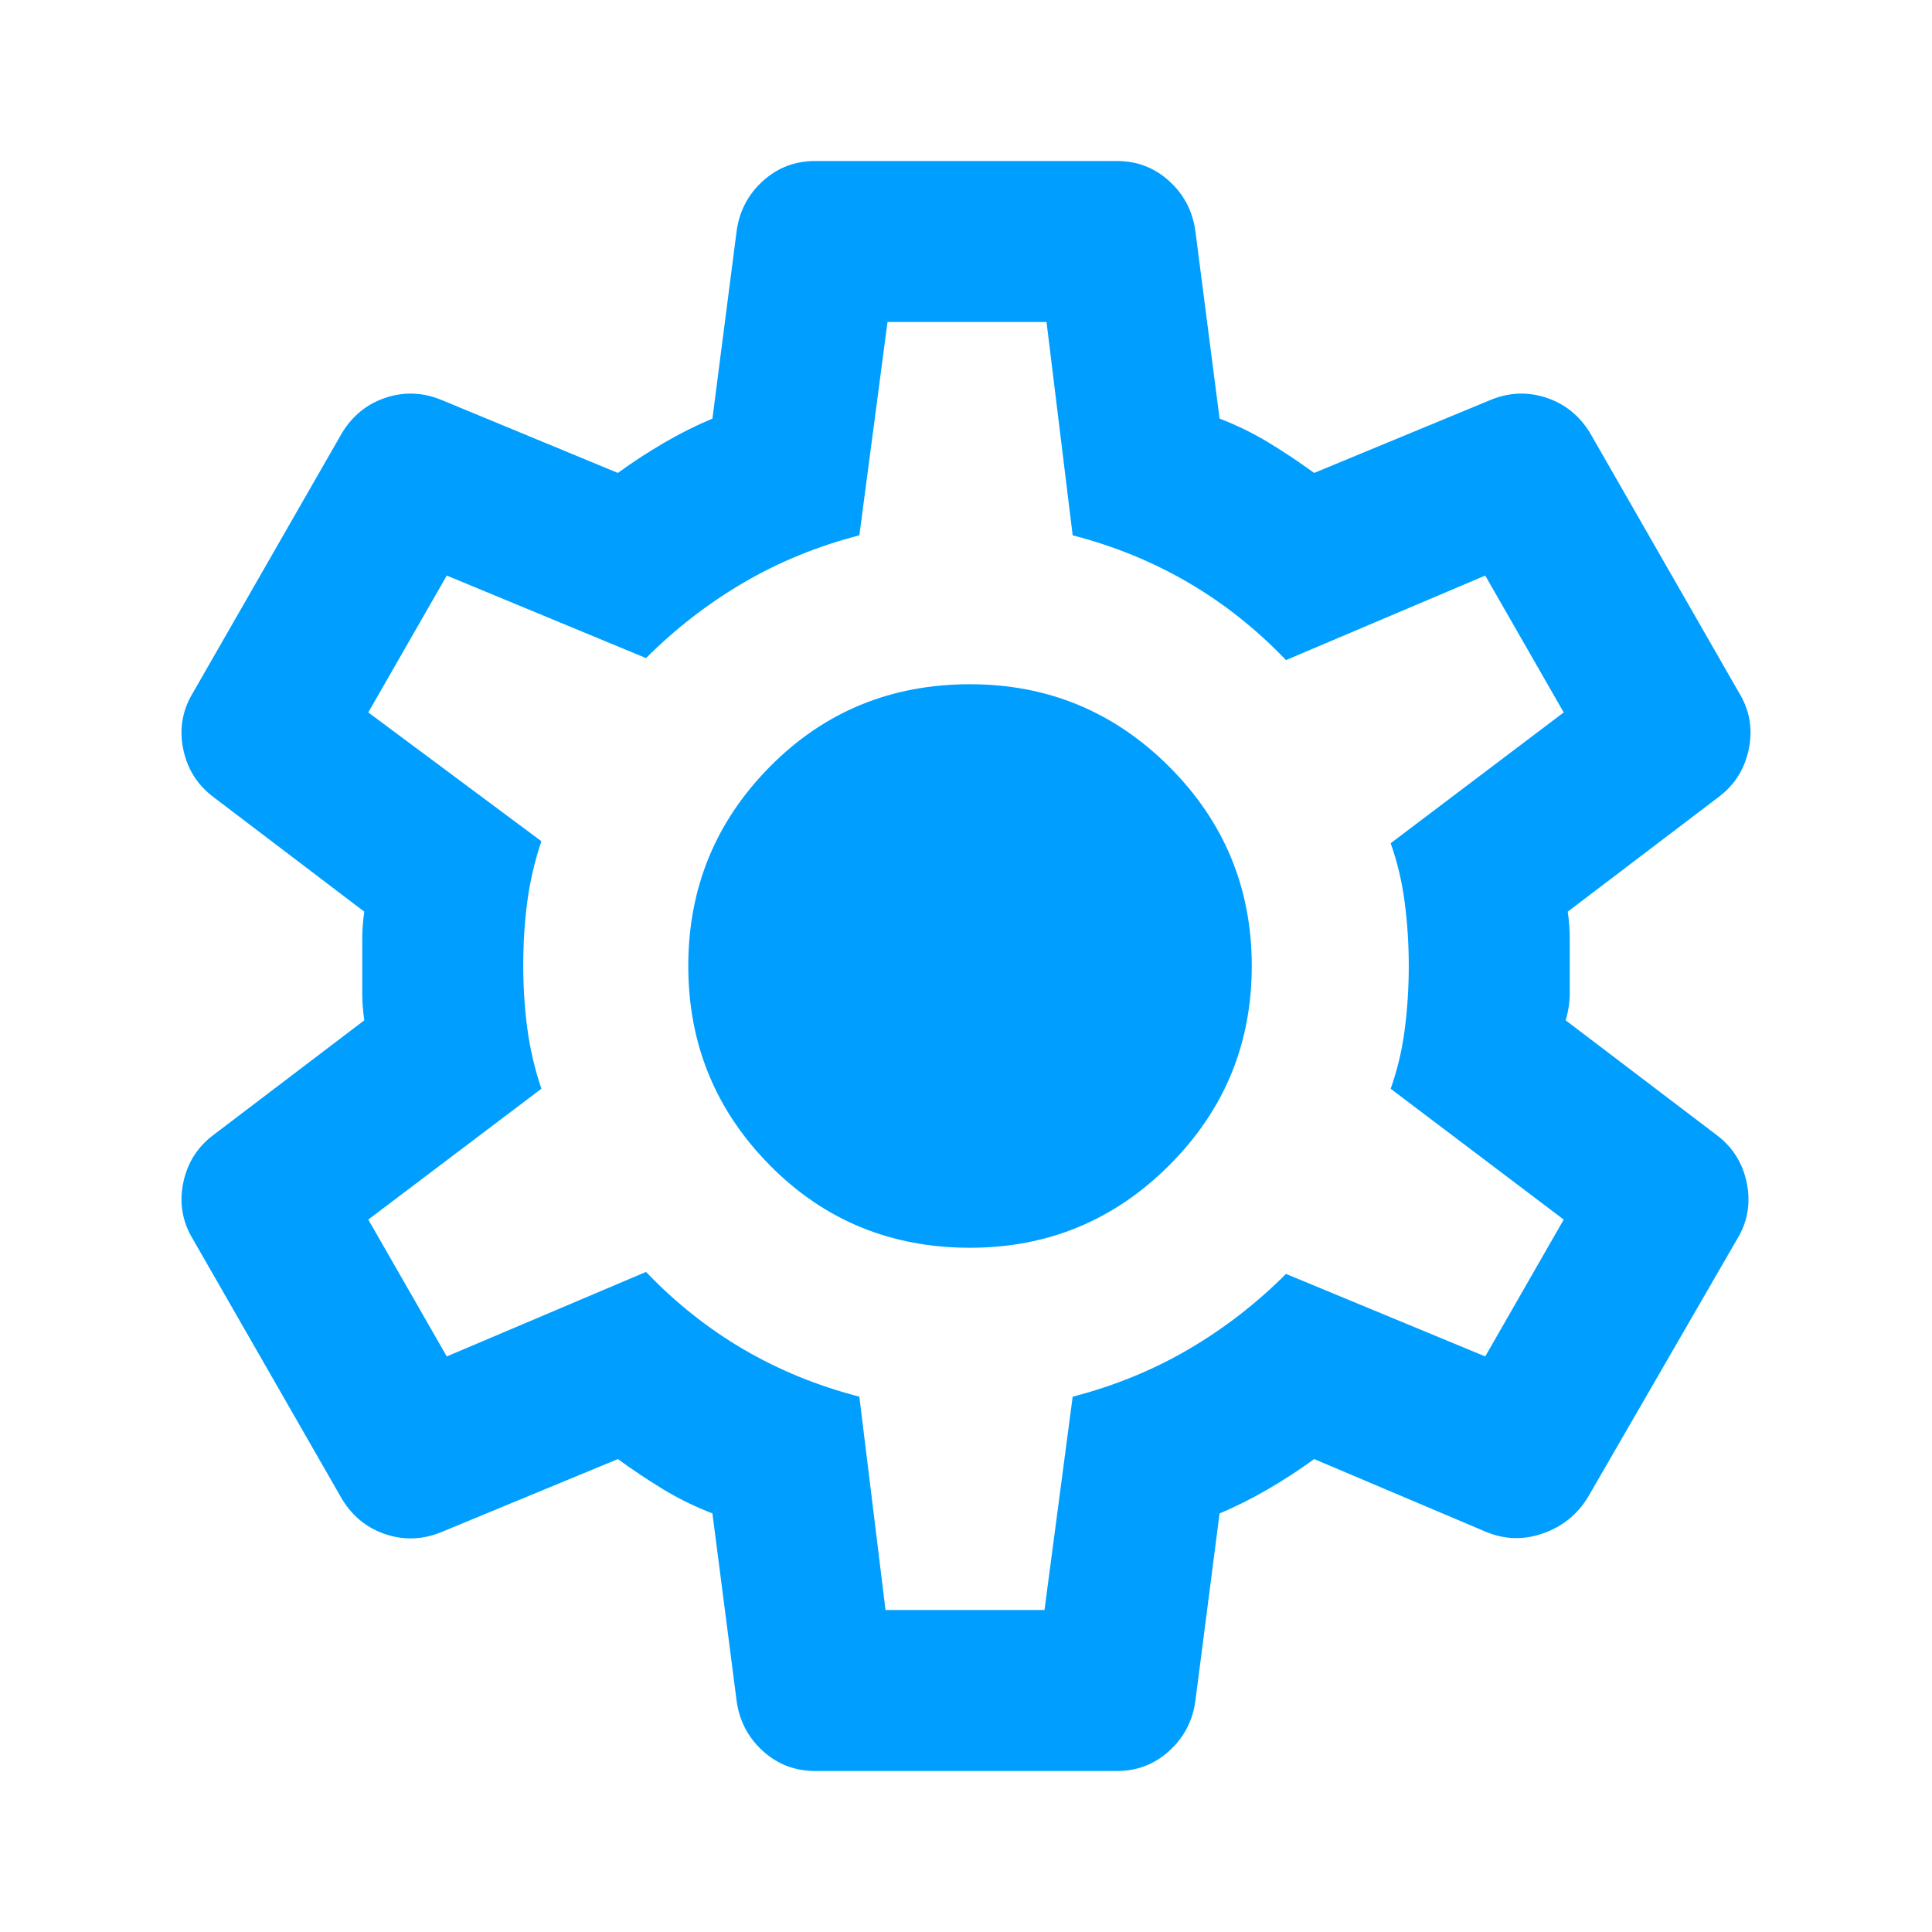 <svg xmlns="http://www.w3.org/2000/svg" width="56" height="56" viewBox="0 0 56 56" fill="none"><path d="M23.625 51.333C23.042 51.333 22.536 51.139 22.108 50.75C21.681 50.361 21.428 49.875 21.35 49.292L20.65 43.867C20.145 43.672 19.668 43.439 19.221 43.167C18.774 42.895 18.336 42.603 17.909 42.292L12.834 44.392C12.289 44.625 11.745 44.654 11.2 44.479C10.656 44.304 10.228 43.964 9.917 43.458L5.6 35.933C5.289 35.428 5.192 34.883 5.308 34.3C5.425 33.717 5.717 33.25 6.183 32.9L10.559 29.575C10.52 29.303 10.5 29.04 10.5 28.788V27.213C10.5 26.96 10.52 26.697 10.559 26.425L6.183 23.1C5.717 22.75 5.425 22.283 5.308 21.7C5.192 21.117 5.289 20.572 5.6 20.067L9.917 12.542C10.228 12.036 10.656 11.696 11.2 11.521C11.745 11.346 12.289 11.375 12.834 11.608L17.909 13.708C18.336 13.397 18.784 13.106 19.25 12.833C19.717 12.561 20.183 12.328 20.65 12.133L21.35 6.708C21.428 6.125 21.681 5.639 22.108 5.25C22.536 4.861 23.042 4.667 23.625 4.667H32.375C32.959 4.667 33.464 4.861 33.892 5.25C34.32 5.639 34.572 6.125 34.65 6.708L35.35 12.133C35.856 12.328 36.332 12.561 36.779 12.833C37.227 13.106 37.664 13.397 38.092 13.708L43.167 11.608C43.711 11.375 44.256 11.346 44.8 11.521C45.345 11.696 45.772 12.036 46.084 12.542L50.4 20.067C50.711 20.572 50.809 21.117 50.692 21.7C50.575 22.283 50.283 22.75 49.817 23.1L45.442 26.425C45.481 26.697 45.5 26.96 45.5 27.213V28.788C45.5 29.04 45.461 29.303 45.383 29.575L49.758 32.9C50.225 33.25 50.517 33.717 50.633 34.3C50.75 34.883 50.653 35.428 50.342 35.933L46.025 43.4C45.714 43.906 45.276 44.256 44.713 44.45C44.149 44.645 43.595 44.625 43.05 44.392L38.092 42.292C37.664 42.603 37.217 42.895 36.75 43.167C36.283 43.439 35.817 43.672 35.35 43.867L34.65 49.292C34.572 49.875 34.32 50.361 33.892 50.75C33.464 51.139 32.959 51.333 32.375 51.333H23.625ZM25.667 46.667H30.275L31.092 40.483C32.297 40.172 33.415 39.715 34.446 39.113C35.477 38.51 36.42 37.781 37.275 36.925L43.05 39.317L45.325 35.35L40.309 31.558C40.503 31.014 40.639 30.44 40.717 29.838C40.795 29.235 40.834 28.622 40.834 28C40.834 27.378 40.795 26.765 40.717 26.163C40.639 25.56 40.503 24.986 40.309 24.442L45.325 20.65L43.05 16.683L37.275 19.133C36.42 18.239 35.477 17.49 34.446 16.888C33.415 16.285 32.297 15.828 31.092 15.517L30.334 9.333H25.725L24.909 15.517C23.703 15.828 22.585 16.285 21.554 16.888C20.524 17.49 19.581 18.22 18.725 19.075L12.95 16.683L10.675 20.65L15.692 24.383C15.497 24.967 15.361 25.55 15.284 26.133C15.206 26.717 15.167 27.339 15.167 28C15.167 28.622 15.206 29.225 15.284 29.808C15.361 30.392 15.497 30.975 15.692 31.558L10.675 35.35L12.95 39.317L18.725 36.867C19.581 37.761 20.524 38.51 21.554 39.113C22.585 39.715 23.703 40.172 24.909 40.483L25.667 46.667ZM28.117 36.167C30.372 36.167 32.297 35.37 33.892 33.775C35.486 32.181 36.283 30.256 36.283 28C36.283 25.744 35.486 23.82 33.892 22.225C32.297 20.631 30.372 19.833 28.117 19.833C25.822 19.833 23.888 20.631 22.313 22.225C20.738 23.82 19.95 25.744 19.95 28C19.95 30.256 20.738 32.181 22.313 33.775C23.888 35.37 25.822 36.167 28.117 36.167Z" fill="#009FFF"></path></svg>